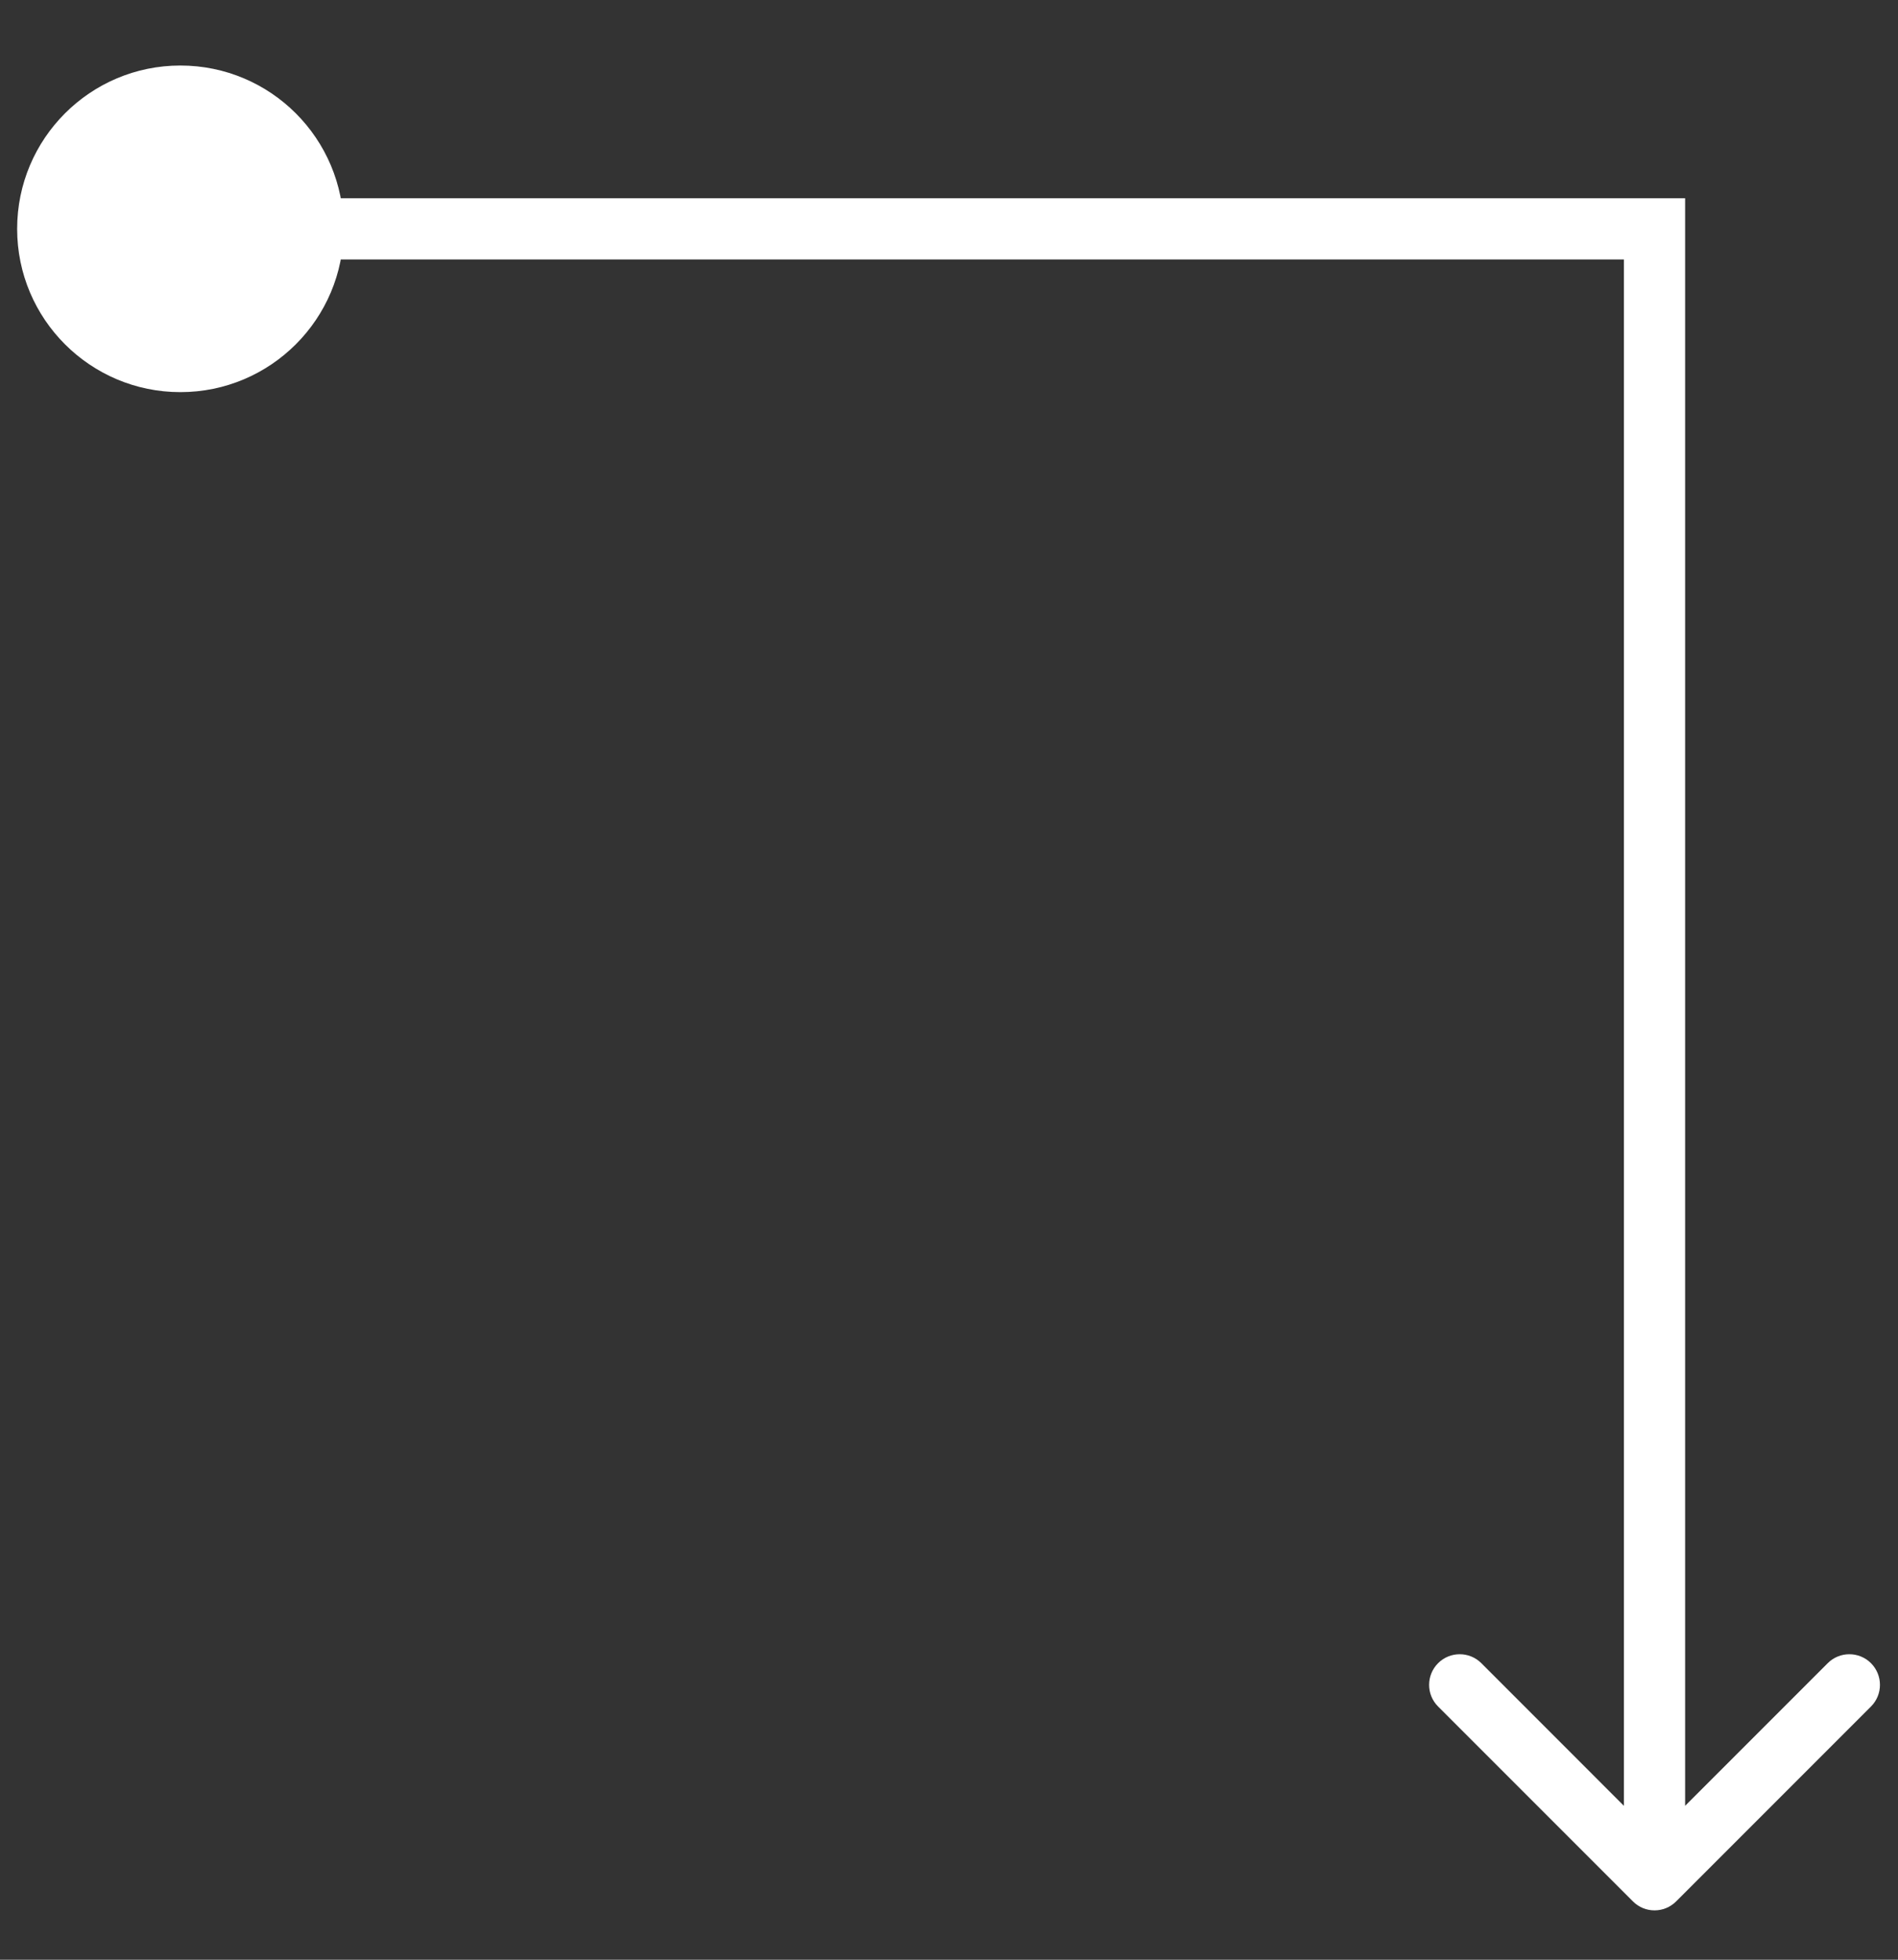 <?xml version="1.0" encoding="UTF-8"?> <svg xmlns="http://www.w3.org/2000/svg" width="31" height="32" viewBox="0 0 31 32" fill="none"><rect x="0" y="0" width="31" height="32" fill="#333333" stroke="none"/> <g clip-path="url(#clip0_1217_45171)"> <path d="M26.67 31.047C26.865 31.243 27.182 31.243 27.377 31.047L30.559 27.865C30.754 27.67 30.754 27.354 30.559 27.158C30.364 26.963 30.047 26.963 29.852 27.158L27.023 29.987L24.195 27.158C24 26.963 23.683 26.963 23.488 27.158C23.293 27.354 23.293 27.67 23.488 27.865L26.67 31.047ZM27.023 3.737L27.523 3.737L27.523 3.237L27.023 3.237L27.023 3.737ZM0.28 3.737C0.28 5.209 1.474 6.403 2.946 6.403C4.419 6.403 5.613 5.209 5.613 3.737C5.613 2.264 4.419 1.07 2.946 1.07C1.474 1.07 0.28 2.264 0.28 3.737ZM27.523 30.694L27.523 3.737L26.523 3.737L26.523 30.694L27.523 30.694ZM27.023 3.237L2.946 3.237L2.946 4.237L27.023 4.237L27.023 3.237Z" fill="white"></path> </g> <defs> <clipPath id="clip0_1217_45171"> <rect width="31" height="31" fill="white" transform="matrix(1 1.74846e-07 1.74846e-07 -1 0 31.5)"></rect> </clipPath> </defs> </svg> 